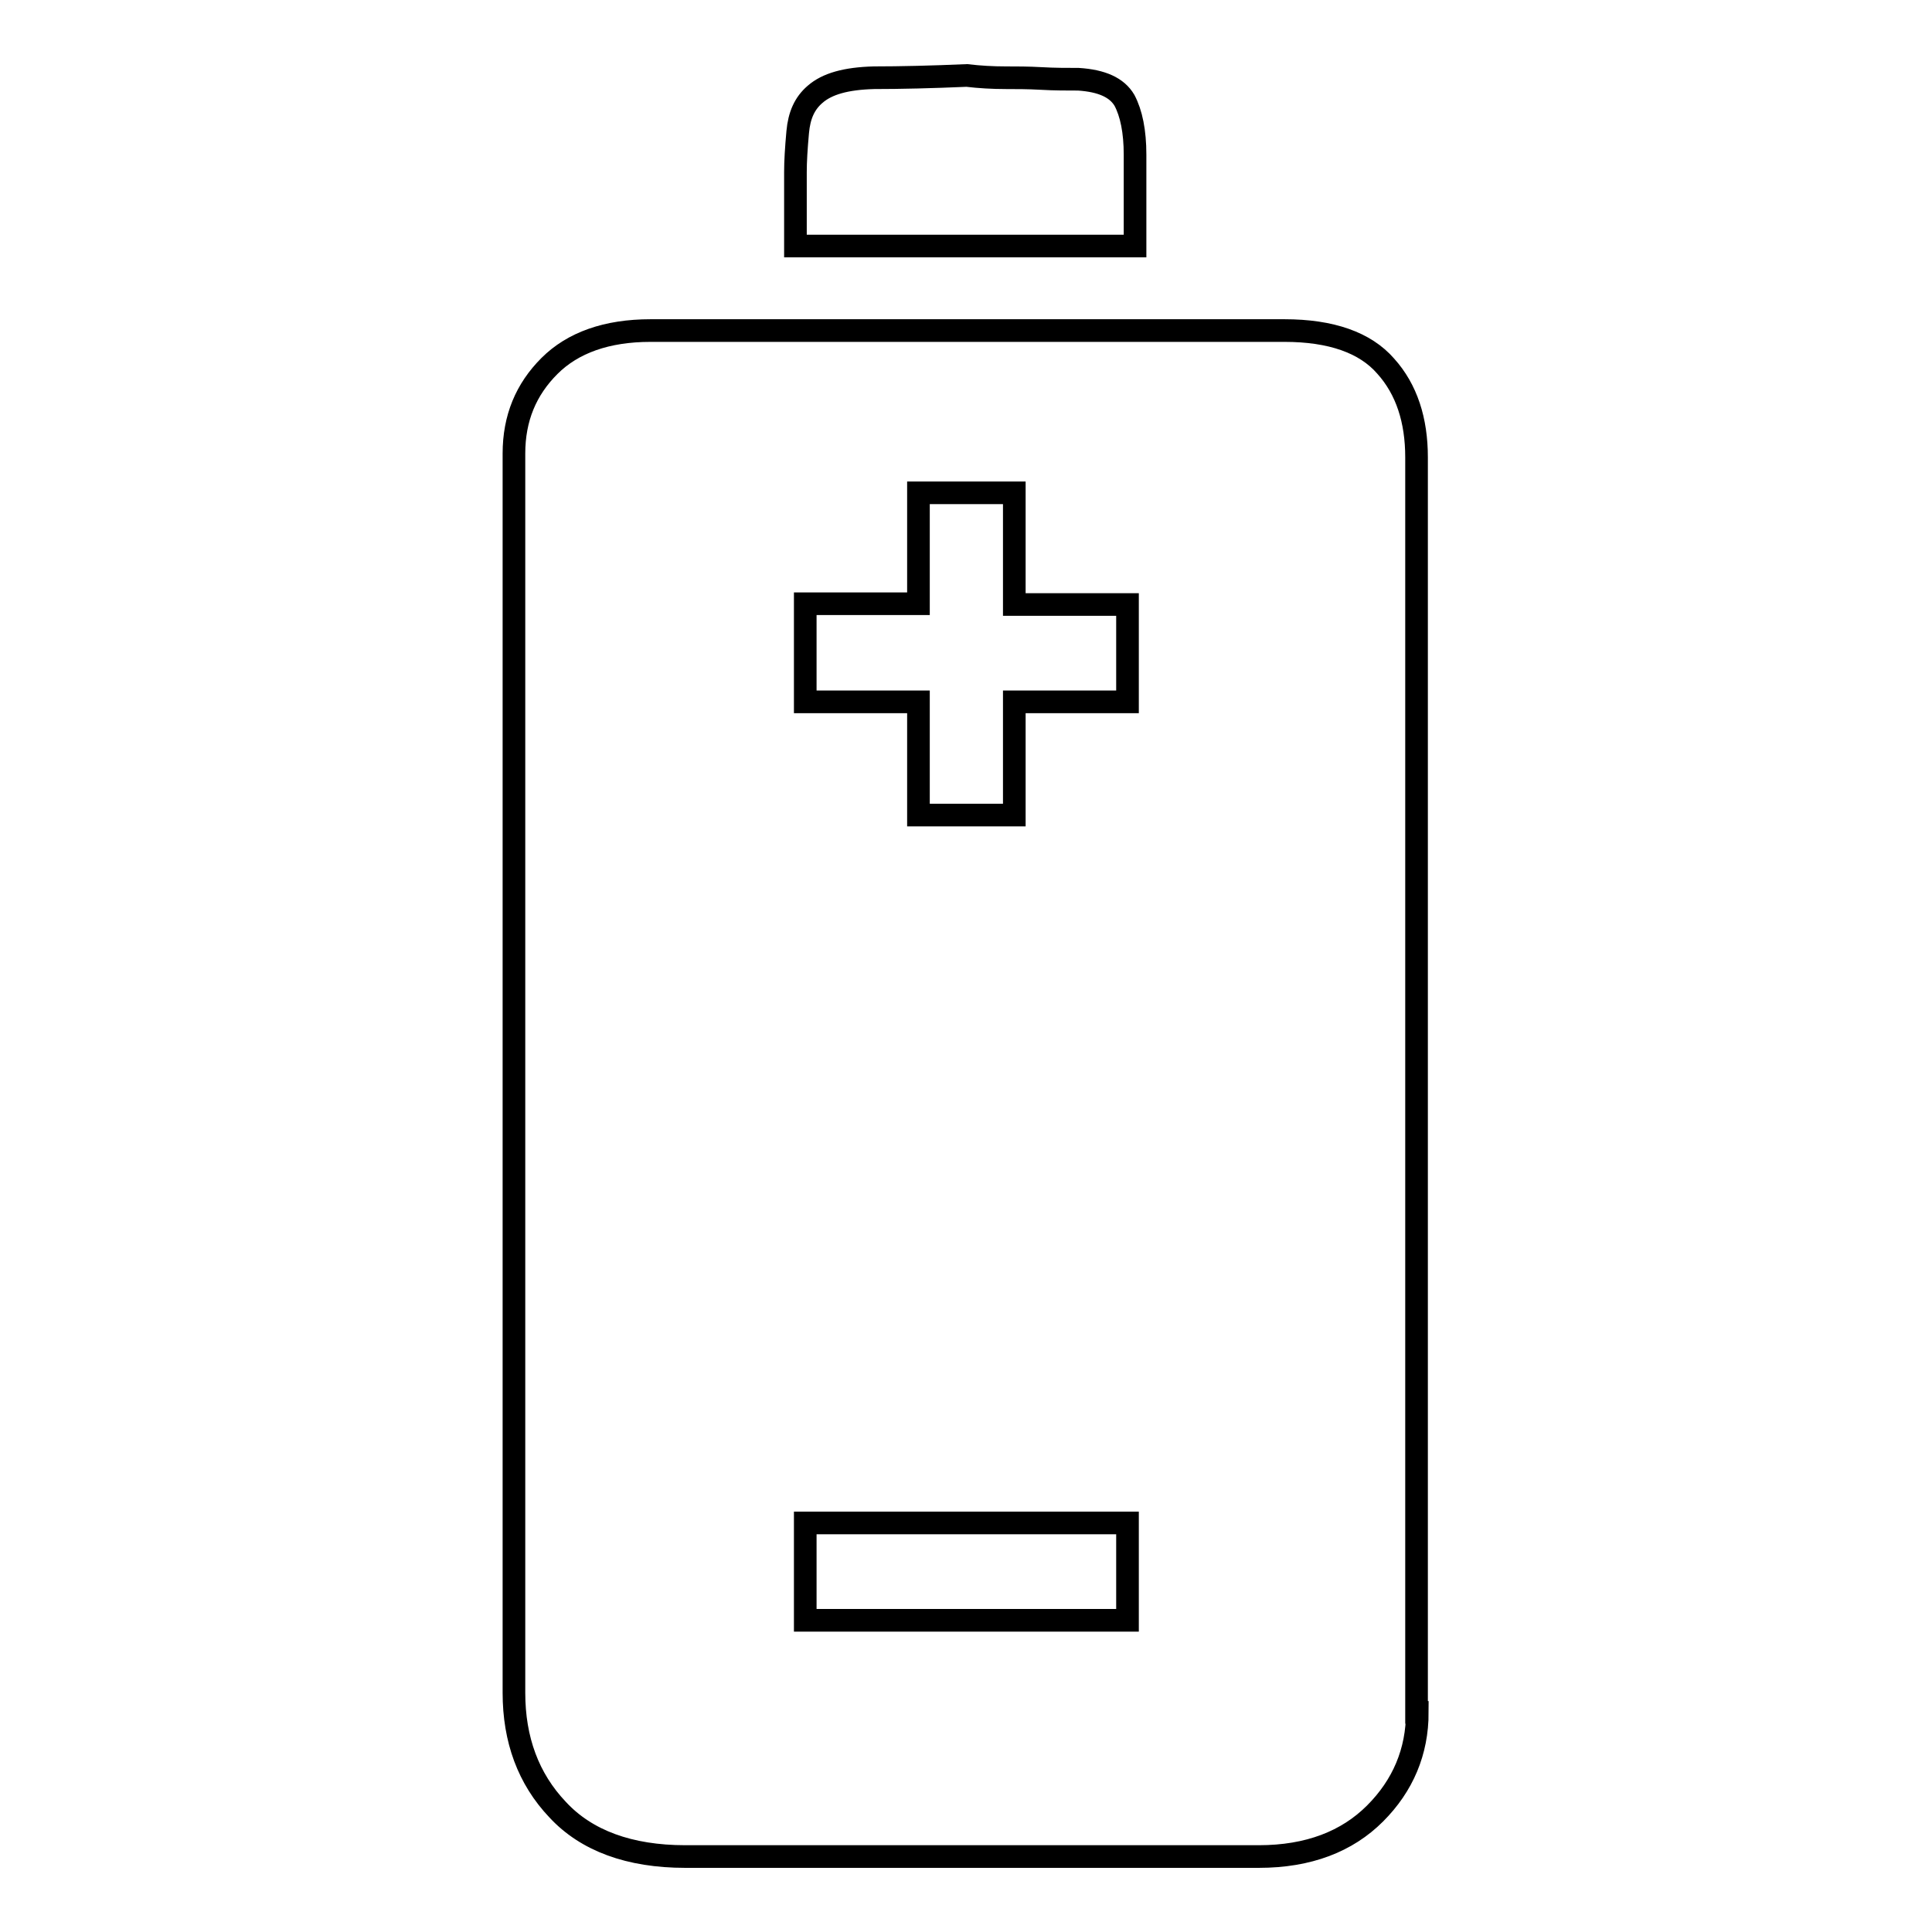 <?xml version="1.0" encoding="utf-8"?>
<!-- Svg Vector Icons : http://www.onlinewebfonts.com/icon -->
<!DOCTYPE svg PUBLIC "-//W3C//DTD SVG 1.1//EN" "http://www.w3.org/Graphics/SVG/1.1/DTD/svg11.dtd">
<svg version="1.1" xmlns="http://www.w3.org/2000/svg" xmlns:xlink="http://www.w3.org/1999/xlink" x="0px" y="0px" viewBox="0 0 256 256" enable-background="new 0 0 256 256" xml:space="preserve">
<g> <path stroke-width="3" fill-opacity="0" stroke="#000000"  d="M187.8,226.9c0,5.2-1.9,9.7-5.6,13.4s-8.8,5.7-15.4,5.7h-76c-7.4,0-13.1-2.1-16.9-6.2 c-3.9-4.1-5.8-9.3-5.8-15.5V60.1c0-4.7,1.6-8.5,4.7-11.6c3.1-3.1,7.6-4.7,13.4-4.7h84c6.2,0,10.7,1.6,13.4,4.7 c2.8,3.1,4.1,7.2,4.1,12.1V226.9z M106.7,201.8v12.9h42.7v-12.9H106.7z M121.7,65.3v14.7h-15V93h15v15h12.7V93h15V80.1h-15V65.3 H121.7z M128.1,10c1.7,0.2,3.4,0.3,5.2,0.3c1.4,0,2.9,0,4.7,0.1c1.7,0.1,3.4,0.1,4.9,0.1c3.1,0.2,5.1,1.1,6.1,2.8 c0.9,1.7,1.4,4.1,1.4,7.2v8.5v3.6h-45v-9.8c0-1.4,0.1-3.1,0.3-5.3s0.9-3.8,2.3-5c1.6-1.4,4.1-2.1,7.8-2.2 C119.3,10.3,123.5,10.2,128.1,10z"/></g>
</svg>